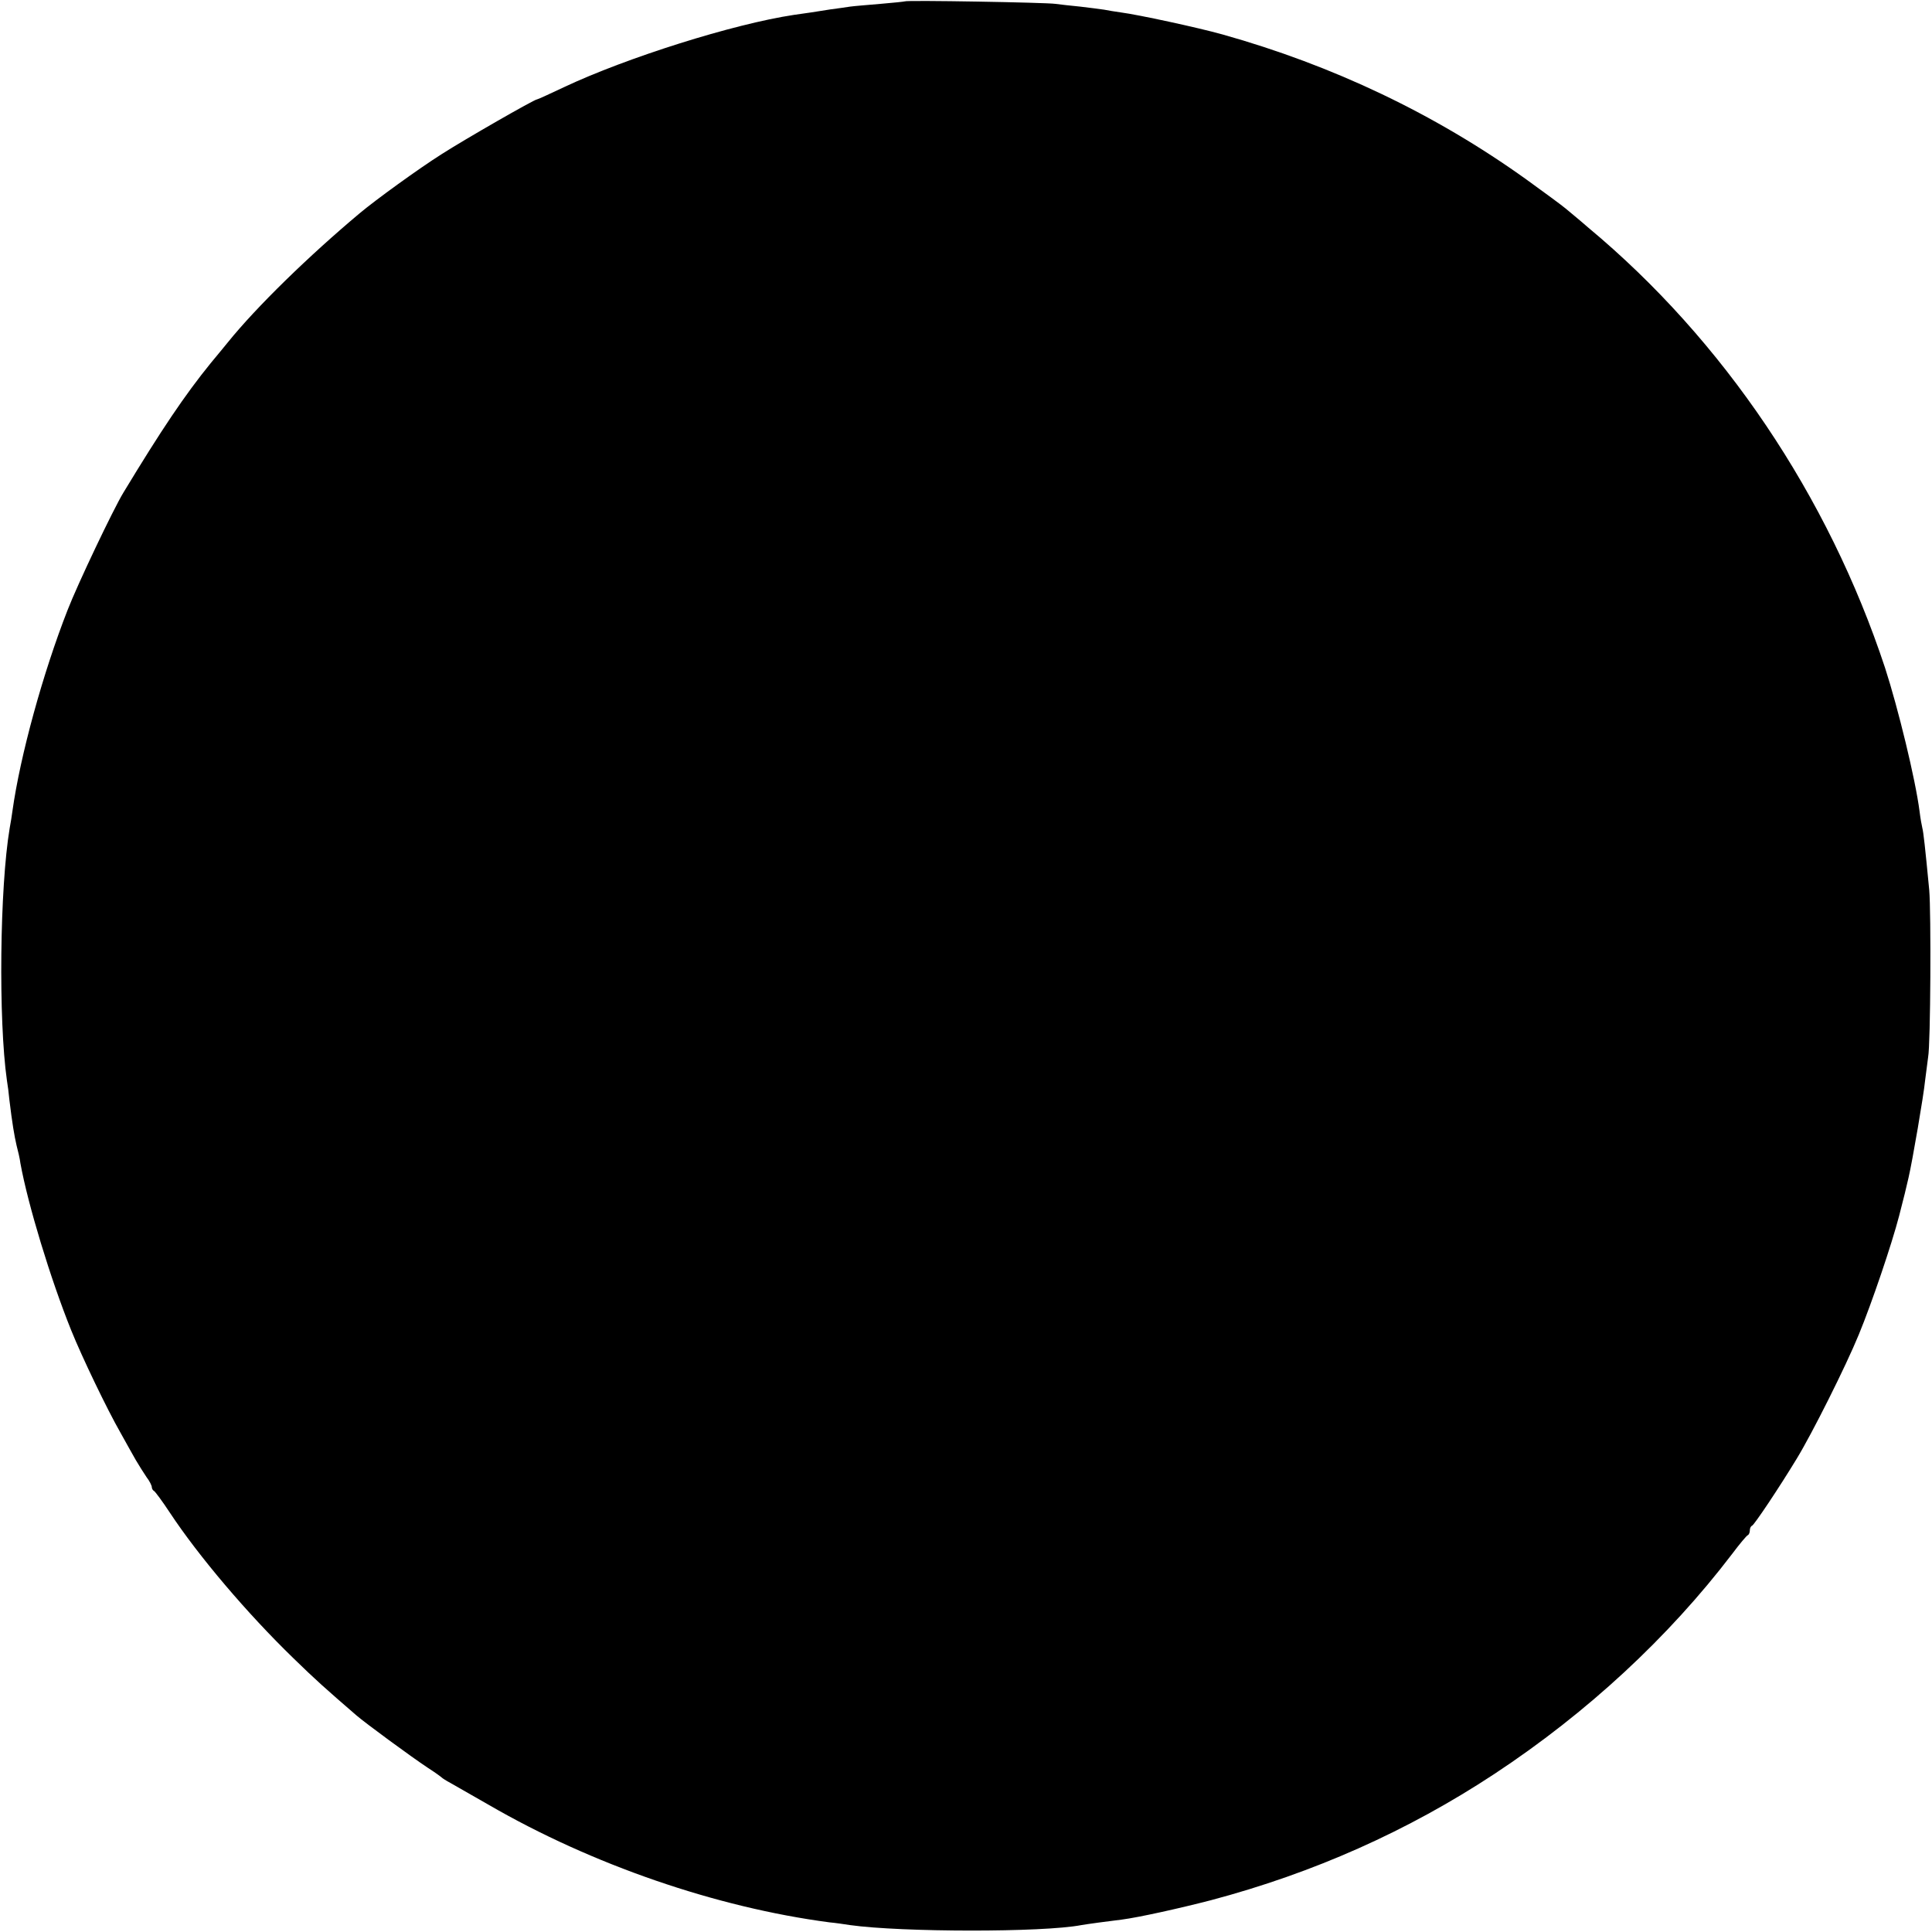 <svg version="1" xmlns="http://www.w3.org/2000/svg" width="933.333" height="933.333" viewBox="0 0 700 700"><path d="M327.8.5c-.2.1-4.1.5-8.8.9-4.7.4-9.6.8-11 1-1.4.2-4.6.7-7.1 1-2.5.4-5.7.9-7 1.1-1.3.2-4.1.6-6.3.9-21.9 3.3-60.6 15.5-83.3 26.2-5.1 2.4-9.4 4.4-9.7 4.4-1 0-26.4 14.6-34.5 19.8-8.4 5.3-24.1 16.7-29.7 21.4-18.5 15.5-37.5 34-47.9 46.9-1.1 1.3-3.8 4.7-6.1 7.4-9.5 11.7-17.9 24.2-31.7 47-3.6 5.9-16.6 33.2-20.2 42.5-8.9 22.7-17.2 52.8-20 72.9-.2 1.4-.6 4.2-1 6.2-3.6 21.5-4.1 69.5-1 91.3.3 1.7.7 4.9.9 7.1 1 8.3 1.8 13.1 2.6 16.5.5 1.9 1.2 4.8 1.4 6.5 2.7 14.9 10.9 41.9 18.4 60.5 3.9 9.7 13.1 28.8 17.8 37 2 3.6 4.5 8.1 5.6 10 1.1 1.9 2.9 4.7 3.9 6.2 1.1 1.4 1.9 3.1 1.9 3.6 0 .6.4 1.2.8 1.4.4.2 3 3.7 5.7 7.8 10.5 15.9 28.1 36.6 44.8 52.8 8.1 7.9 11.5 10.9 22.7 20.6 3.2 2.8 20.1 15.2 26 19.1 2.5 1.6 4.7 3.2 5 3.5.3.3 1.7 1.2 3.2 2l14 8c37.3 21.6 82.3 37.1 123.3 42.5 2.2.2 5.6.7 7.5 1 18.6 2.6 69.8 2.7 83.8 0 1.6-.3 10.4-1.5 14.7-2 6.1-.8 20.6-4 32.2-7 37.3-9.9 71.4-25.1 102.8-45.8 33.5-22.1 63-49.4 86.1-79.7 2.7-3.6 5.2-6.6 5.7-6.8.4-.2.7-1 .7-1.7s.3-1.5.8-1.7c.8-.3 9.7-13.6 16.2-24.3 5.5-9 17.8-33.5 22.5-45 4.7-11.4 11.9-32.6 14.6-43 2-7.8 2.3-9 3.4-13.8 1.4-6 5.5-29.9 6-35.2.4-3.3.9-7.1 1.1-8.5.9-4.7 1.1-52.5.4-60.5-1.5-15.7-2.1-21-2.5-22.5-.2-.8-.7-3.5-1-6-1.5-11.7-7.8-37.5-12.5-52-20.6-62.4-58.6-118.8-107.5-159.5-3.2-2.8-7-5.9-8.3-7-1.3-1.1-7.7-5.8-14.2-10.5-33.2-23.8-70.1-41.3-110-52.5-8.9-2.5-30.7-7.2-36.9-8-2-.3-4.7-.7-6.1-1-1.3-.2-5.2-.7-8.6-1.1-3.3-.3-7.4-.8-9-1-3.2-.5-54-1.4-54.6-.9z"/></svg>